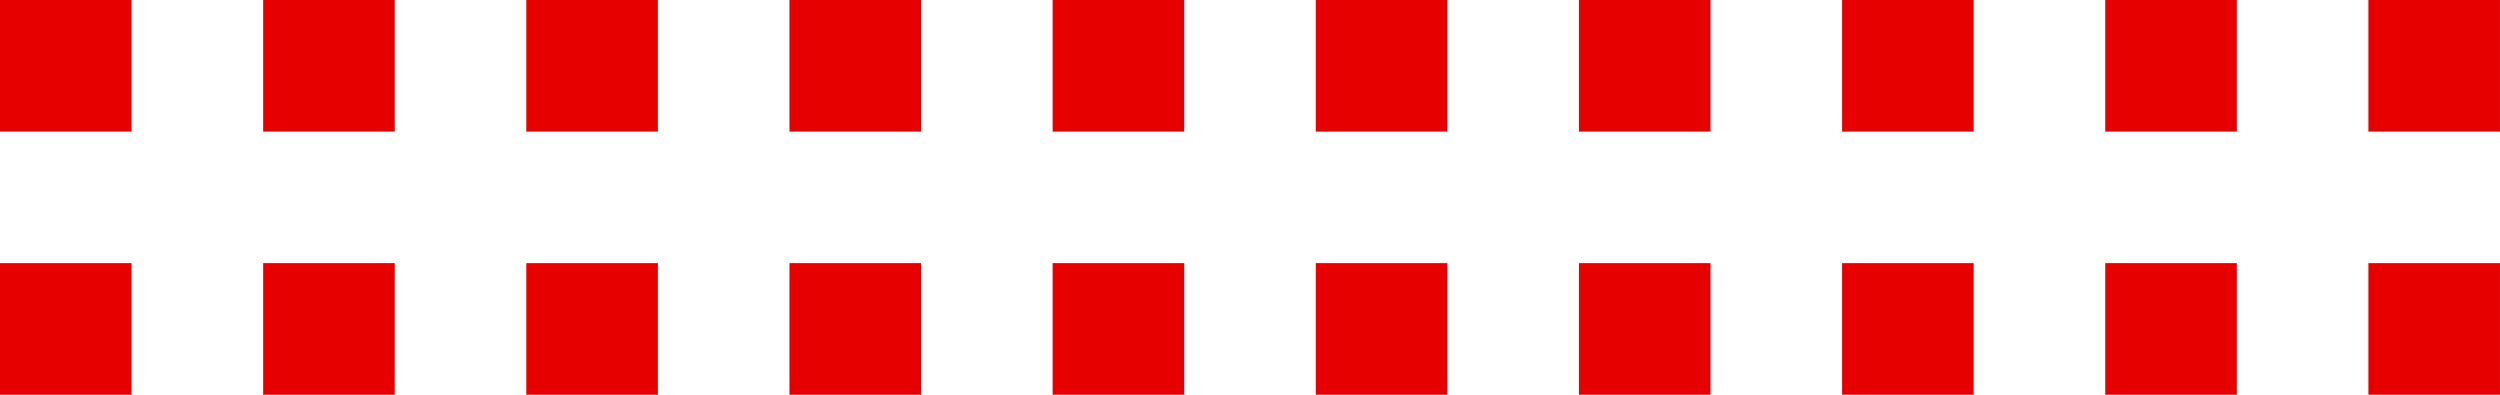 <svg xmlns="http://www.w3.org/2000/svg" width="38" height="6"><defs><clipPath id="a"><path fill="none" d="M0 0h38v6H0z"/></clipPath></defs><g clip-path="url(#a)"><path fill="#e60000" d="M0 0h2v2H0zm4 0h2v2H4zm4 0h2v2H8zm4 0h2v2h-2zm4 0h2v2h-2zm4 0h2v2h-2zm4 0h2v2h-2zm4 0h2v2h-2zm4 0h2v2h-2zm4 0h2v2h-2zM0 4h2v2H0zm4 0h2v2H4zm4 0h2v2H8zm4 0h2v2h-2zm4 0h2v2h-2zm4 0h2v2h-2zm4 0h2v2h-2zm4 0h2v2h-2zm4 0h2v2h-2zm4 0h2v2h-2z"/></g></svg>
